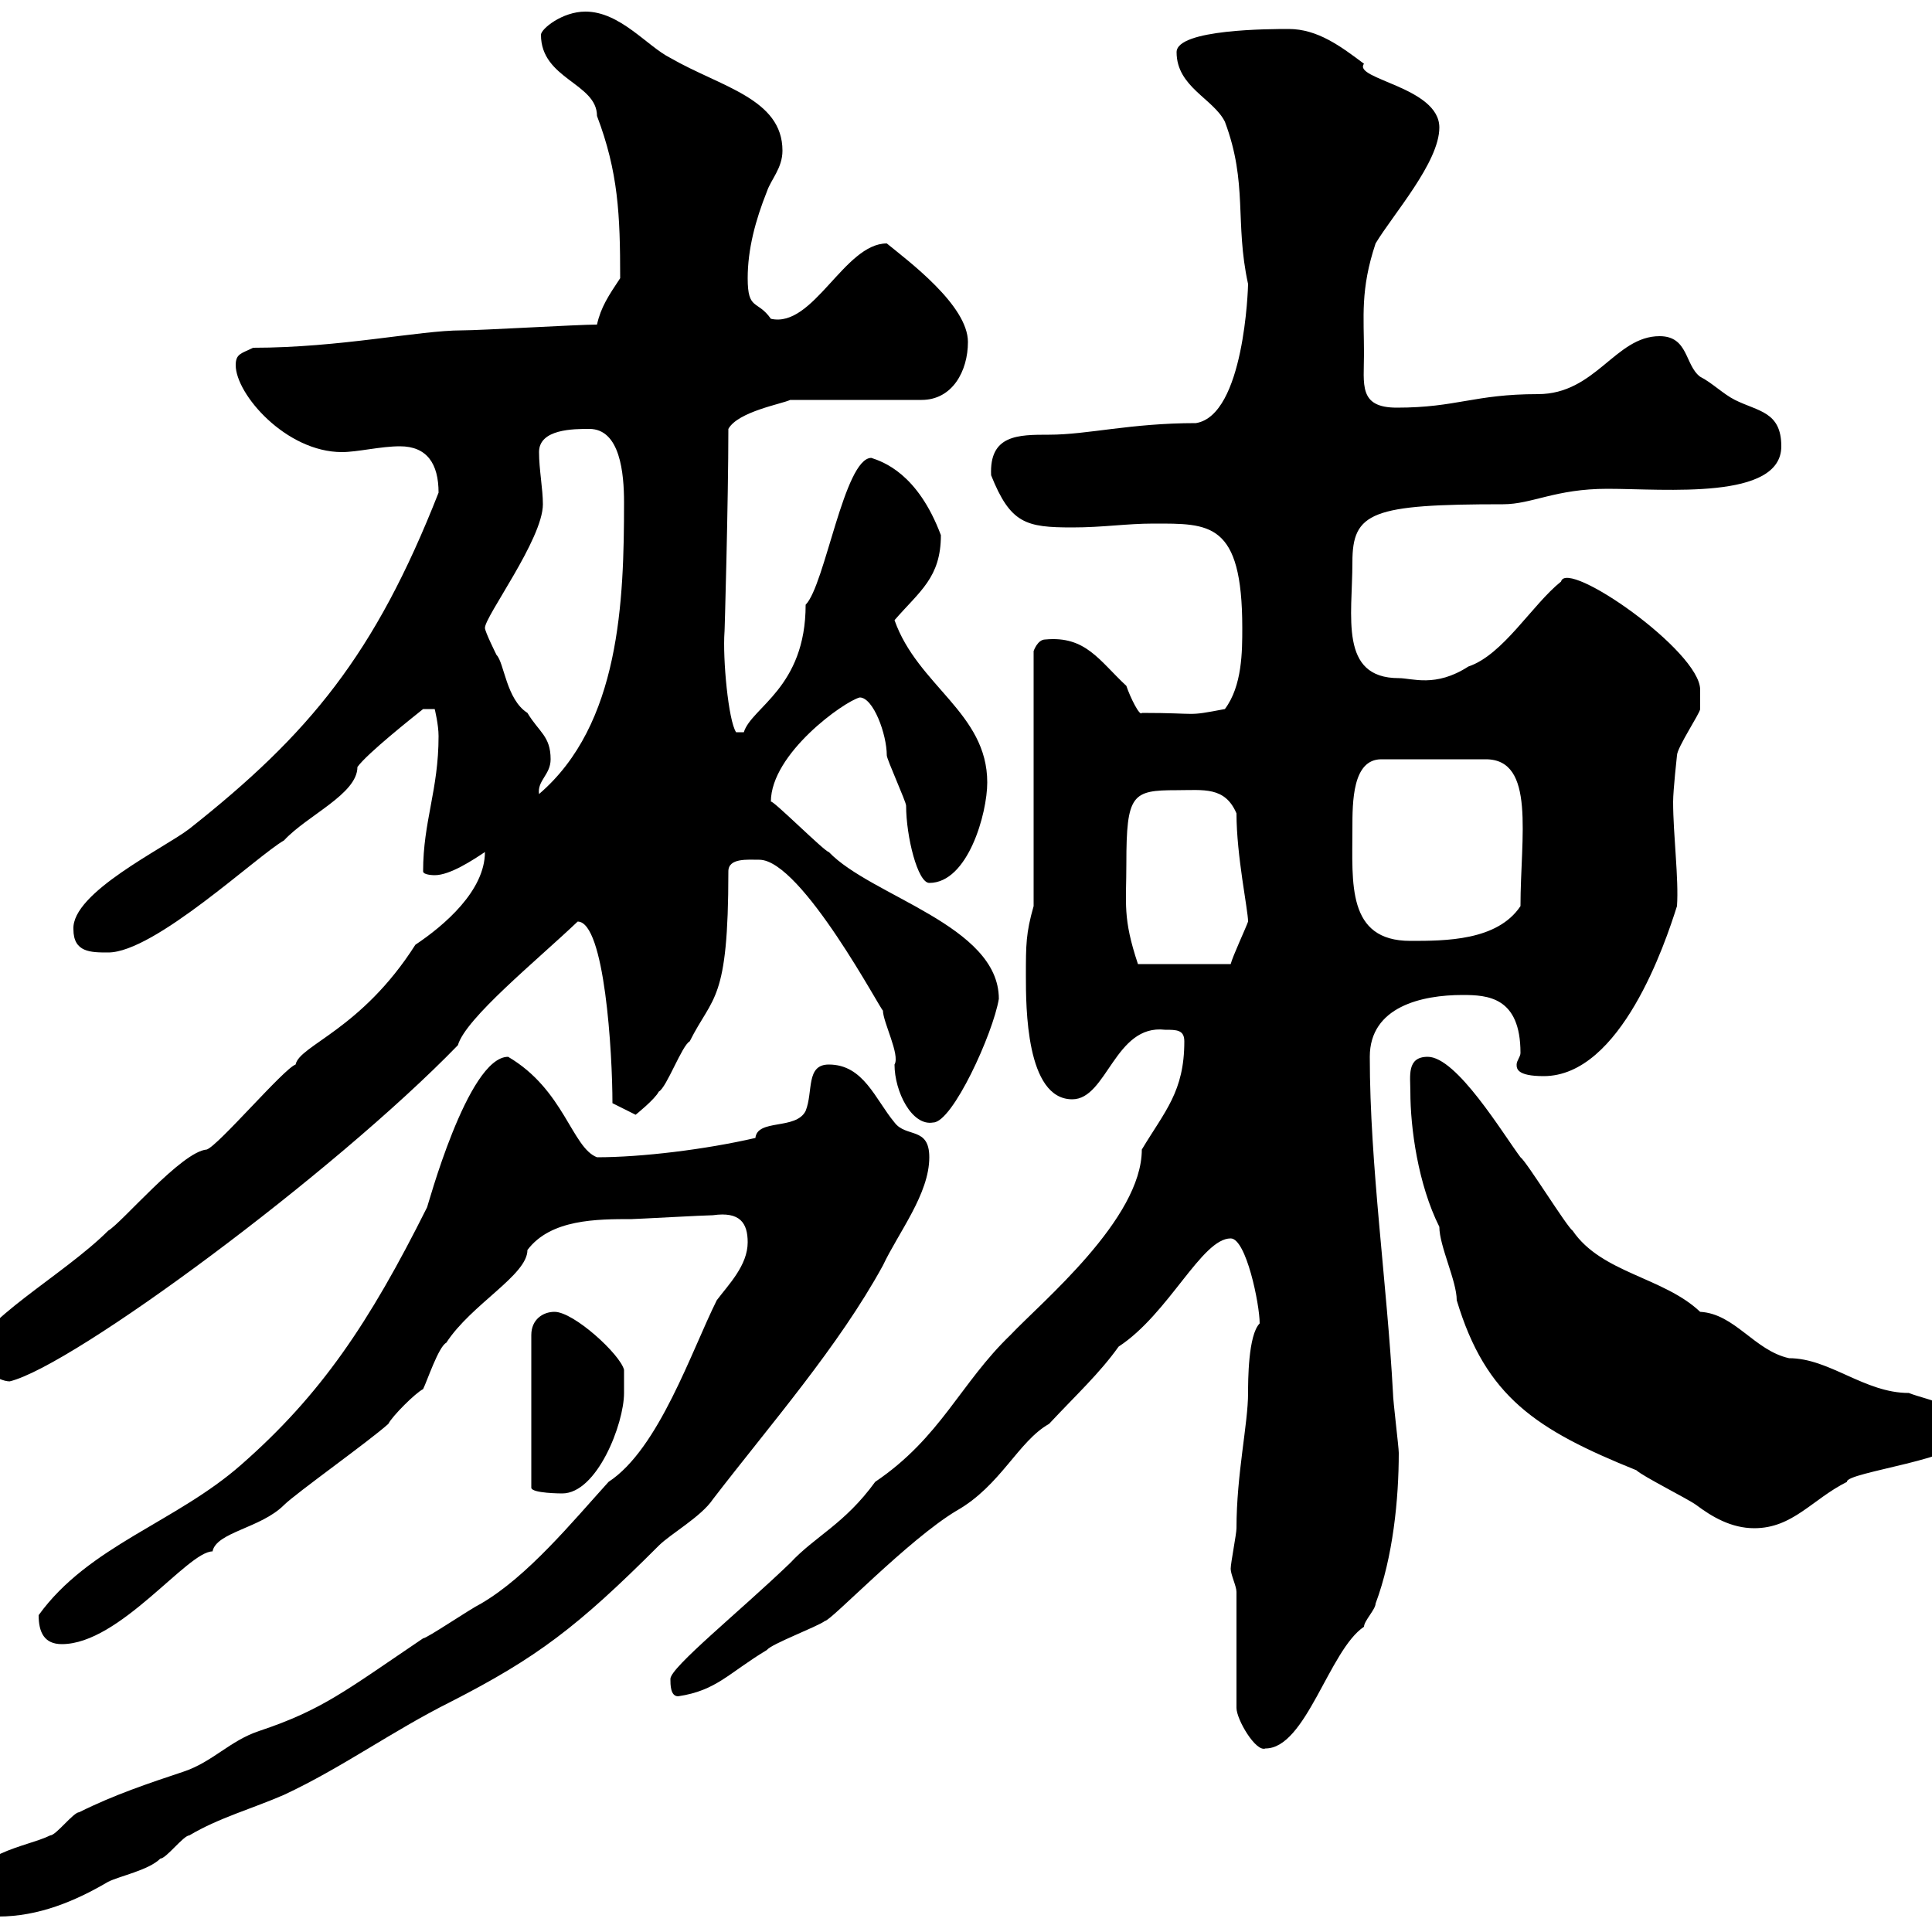 <svg xmlns="http://www.w3.org/2000/svg" xmlns:xlink="http://www.w3.org/1999/xlink" width="300" height="300"><path d="M-4.80 294C-4.80 296.70-3 297.60-0.30 297.60C6 297.60 11.70 295.20 16.80 292.20C18.60 291.30 23.10 290.40 24.90 288.60C25.80 288.60 28.50 285 29.40 285C33.90 282.30 39.30 280.80 44.10 278.70C53.10 274.50 60.90 268.80 69.90 264.30C83.40 257.40 89.70 252.60 102.30 240C104.10 238.20 108.90 235.50 110.70 232.80C119.70 221.10 130.20 209.10 137.10 196.50C139.50 191.40 144.30 185.40 144.30 179.70C144.30 174.90 140.70 176.70 138.90 174.30C135.90 170.70 134.10 165.30 128.70 165.30C125.10 165.30 126.30 169.50 125.10 172.50C123.60 175.50 117.60 173.70 117.30 176.70C109.50 178.50 99.60 179.70 92.70 179.70C88.80 178.20 87.60 169.20 78.90 164.10C72.60 164.10 66.30 187.80 66.30 187.50C57.30 205.50 49.80 216.60 37.50 227.40C27.30 236.40 13.80 240 6 250.80C6 253.50 6.90 255.30 9.60 255.30C18.60 255.30 29.10 240.90 33 240.90C33.60 237.90 40.50 237.30 44.10 233.70C45.90 231.90 57.30 223.80 60.30 221.10C60.90 219.90 64.50 216.30 65.70 215.70C66.30 214.50 68.10 209.10 69.30 208.50C73.20 202.50 81.90 198 81.90 194.10C85.50 189.30 92.70 189.30 98.10 189.30C98.70 189.30 109.50 188.70 110.70 188.70C114.90 188.10 116.10 189.90 116.10 192.90C116.10 196.50 113.10 199.50 111.30 201.90C107.40 209.70 102.30 225 94.50 230.10C88.80 236.40 81.90 244.80 74.70 249C72.90 249.90 66.30 254.40 65.70 254.40C53.70 262.50 50.10 265.50 40.20 268.80C35.70 270.30 33 273.60 28.50 275.10C23.10 276.90 17.70 278.70 12.30 281.40C11.40 281.40 8.70 285 7.80 285C4.20 286.80-4.80 287.70-4.80 294ZM192 247.20L192 265.20C192 267 195 272.10 196.50 271.50C202.80 271.50 206.40 256.20 211.80 252.60C211.80 251.70 213.60 249.90 213.60 249C216.30 241.80 217.20 232.80 217.20 225.60C217.20 224.70 216.30 217.50 216.30 216.30C215.40 199.50 212.70 180.90 212.70 164.10C212.70 156.30 220.80 154.50 227.10 154.50C231 154.50 236.10 154.80 236.10 163.50C236.10 164.10 235.50 164.70 235.50 165.30C235.50 165.90 235.50 167.10 239.70 167.10C251.70 167.10 258.60 146.40 260.40 140.70C260.70 136.50 259.80 129.60 259.80 124.50C259.80 122.70 260.40 117.30 260.40 117.30C260.40 116.10 264 110.70 264 110.10C264 110.10 264 108.30 264 107.10C264 101.10 243.30 86.70 242.40 90.30C237.90 93.90 233.40 101.70 228 103.50C222.90 106.80 219.30 105.30 217.20 105.30C207.90 105.30 210 95.70 210 87.30C210 79.50 213 78.30 233.40 78.30C237.90 78.30 241.50 75.90 249.60 75.90C258.60 75.90 276.60 77.70 276.60 69.30C276.60 63.90 273 63.90 269.40 62.10C267.60 61.20 265.80 59.40 264 58.50C261.60 56.70 262.20 52.20 257.70 52.20C250.80 52.20 247.80 61.20 238.80 61.20C228.90 61.20 226.20 63.30 216.90 63.30C210.90 63.30 211.80 59.70 211.80 54.90C211.80 49.20 211.20 45 213.60 37.80C216.30 33.30 223.50 25.20 223.50 19.80C223.50 13.50 210 12.30 211.80 9.90C208.20 7.20 204.60 4.50 200.10 4.50C197.40 4.50 182.70 4.50 182.70 8.10C182.70 13.50 188.40 15.30 190.20 18.90C193.80 28.50 191.70 34.50 193.80 44.10C193.80 44.70 193.20 64.50 185.70 65.70C175.50 65.70 168.90 67.50 162.90 67.50C158.10 67.50 153.60 67.50 153.90 73.80C156.90 81.30 159.30 81.90 166.50 81.90C171.30 81.90 174.90 81.30 179.10 81.30C187.80 81.30 192.90 81 192.90 97.50C192.90 101.10 192.90 106.50 190.20 110.10C183.90 111.30 186.60 110.70 177.30 110.70C177 111.30 175.50 108.30 174.90 106.50C170.70 102.60 168.60 98.70 162.30 99.30C161.10 99.30 160.50 101.10 160.50 101.10L160.50 140.70C159.30 144.90 159.30 146.70 159.30 151.50C159.30 156.30 159.30 170.70 166.50 170.70C171.90 170.70 173.10 159 180.90 159.90C182.70 159.90 183.90 159.90 183.90 161.70C183.90 169.50 180.90 172.50 177.30 178.50C177.30 189.30 161.70 202.20 156.90 207.30C149.10 214.80 146.10 223.20 135.90 230.10C131.10 236.70 126.60 238.50 122.70 242.70C114.90 250.20 104.10 258.90 104.10 260.70C104.10 261.60 104.10 263.40 105.30 263.40C111.30 262.50 113.10 259.80 119.10 256.20C119.70 255.30 126.90 252.60 128.10 251.70C129 251.70 141 239.10 148.50 234.60C155.40 230.70 158.10 223.80 162.90 221.10C167.10 216.60 170.70 213.30 173.70 209.10C181.50 204 186.60 192.30 191.10 192.30C193.50 192.30 195.60 202.50 195.60 205.50C193.80 207.30 193.80 214.50 193.80 216.30C193.80 221.10 192 228.90 192 237.30C192 238.20 191.10 242.70 191.10 243.60C191.10 244.50 192 246.30 192 247.20ZM219 169.50C219 175.20 220.20 183.90 223.50 190.50C223.50 193.50 226.20 198.90 226.20 201.90C230.70 216.90 238.50 222 254.10 228.30C255 229.20 262.20 232.80 263.40 233.70C265.80 235.50 268.80 237.30 272.40 237.30C278.40 237.30 281.40 232.80 286.80 230.10C286.50 228.60 305.40 226.50 305.40 222.90C305.40 218.10 299.40 217.50 296.40 216.30C289.50 216.30 284.10 210.90 277.80 210.90C272.40 209.70 269.40 204 264 203.70C258.30 198.30 248.70 197.70 244.20 191.10C243.30 190.50 237 180.30 236.10 179.70C233.40 176.10 226.20 164.10 221.70 164.10C218.40 164.10 219 167.10 219 169.50ZM86.10 203.70C84.30 203.70 82.50 204.90 82.50 207.30L82.50 231C82.50 231.90 87.30 231.90 87.30 231.90C92.70 231.90 96.90 221.10 96.90 216.30C96.90 215.70 96.90 212.70 96.90 212.70C96.30 210.30 89.10 203.70 86.10 203.70ZM-3.90 210.30C-3.90 212.10-0.30 214.50 1.50 214.50C11.40 212.10 51.90 182.10 71.10 162.30C72.30 158.10 83.40 149.10 89.70 143.10C93.90 143.10 95.10 163.50 95.10 171.30L98.70 173.10C98.70 173.10 101.70 170.70 102.30 169.50C103.50 168.90 105.90 162.30 107.10 161.70C110.70 154.50 113.10 155.70 113.10 135.30C113.10 133.20 116.10 133.50 117.90 133.50C124.50 133.50 137.10 157.50 137.10 156.90C137.10 158.70 139.80 163.80 138.90 165.30C138.90 169.50 141.60 174.90 144.90 174.30C147.90 174.30 154.20 160.50 155.10 155.10C155.10 143.70 135.30 139.20 128.70 132.30C128.10 132.30 119.70 123.90 119.70 124.50C119.70 117 131.10 108.90 133.50 108.30C135.60 108.30 137.70 114 137.70 117.30C137.70 117.90 140.70 124.50 140.70 125.10C140.70 129.90 142.50 137.10 144.30 137.10C150.30 137.10 153.30 126.30 153.30 121.50C153.30 110.70 142.50 106.50 138.90 96.30C142.80 91.80 146.10 89.70 146.10 83.10C142.50 73.50 137.10 71.70 135.30 71.10C131.10 71.10 128.10 90.90 125.10 93.90C125.10 106.80 116.70 109.80 115.50 113.70L114.30 113.70C113.10 111.90 112.20 102.30 112.50 98.10C112.50 99 113.10 77.70 113.10 66.60C114.60 63.90 121.50 62.70 122.70 62.10L143.10 62.10C147.90 62.10 150.30 57.60 150.30 53.10C150.30 47.40 141 40.50 137.70 37.80C131.10 37.80 126.30 51 119.70 49.50C117.60 46.50 116.10 48.30 116.10 43.20C116.10 38.70 117.30 34.20 119.10 29.70C119.70 27.90 121.50 26.10 121.50 23.40C121.50 15.30 111.90 13.50 104.10 9C100.50 7.20 96.30 1.80 90.90 1.80C87.30 1.80 84 4.50 84 5.40C84 12.30 92.70 12.90 92.70 18C96 26.70 96.30 33.30 96.30 43.20C94.50 45.90 93.30 47.70 92.70 50.40C89.70 50.40 74.70 51.30 71.70 51.30C65.10 51.30 52.80 54 39.30 54C37.50 54.90 36.60 54.90 36.60 56.70C36.60 61.20 44.40 70.20 53.10 70.20C55.50 70.20 59.10 69.30 62.10 69.30C66.30 69.30 68.10 72 68.10 76.50C58.20 101.70 48 114 29.40 128.70C25.50 131.70 11.10 138.60 11.40 144.30C11.40 147.90 14.10 147.90 16.80 147.90C24 147.90 39.90 132.90 44.10 130.50C47.70 126.60 55.50 123.30 55.50 119.10C57 117 64.20 111.30 65.70 110.10L67.50 110.10C67.50 110.10 68.10 112.50 68.10 114.30C68.10 122.70 65.70 127.50 65.70 135.30C65.70 135.90 67.50 135.90 67.50 135.90C69.90 135.90 73.50 133.50 75.30 132.30C75.30 138.30 69 143.70 64.50 146.70C56.10 159.90 46.50 162.30 45.90 165.30C44.10 165.90 33.90 177.90 32.10 178.50C28.20 178.80 18.90 189.90 16.80 191.10C9.90 198-3.90 205.50-3.90 210.30ZM174.90 134.10C174.90 123.30 175.80 122.70 182.70 122.70C186.90 122.70 190.20 122.10 192 126.30C192 132.90 193.80 141.30 193.80 143.10C193.50 144 191.40 148.50 191.10 149.70L176.70 149.70C174.30 142.50 174.90 140.40 174.90 134.10ZM210 128.70C210 124.50 210 117.90 214.50 117.90L230.70 117.90C238.50 117.90 236.10 129.90 236.10 140.70C232.50 146.10 224.40 146.10 219 146.10C209.10 146.10 210 137.10 210 128.70ZM85.50 117.90C85.50 114.30 83.70 113.70 81.90 110.70C78.60 108.60 78.30 102.90 77.10 101.70C77.10 101.70 75.30 98.10 75.30 97.50C75.30 95.70 84.30 83.70 84.30 78.30C84.30 75.90 83.70 72.90 83.70 70.20C83.70 66.60 89.10 66.60 91.50 66.60C96.30 66.60 96.90 73.50 96.90 78C96.90 93.30 96.30 112.50 83.70 123.30C83.40 121.20 85.50 120.30 85.50 117.90Z"/></svg>